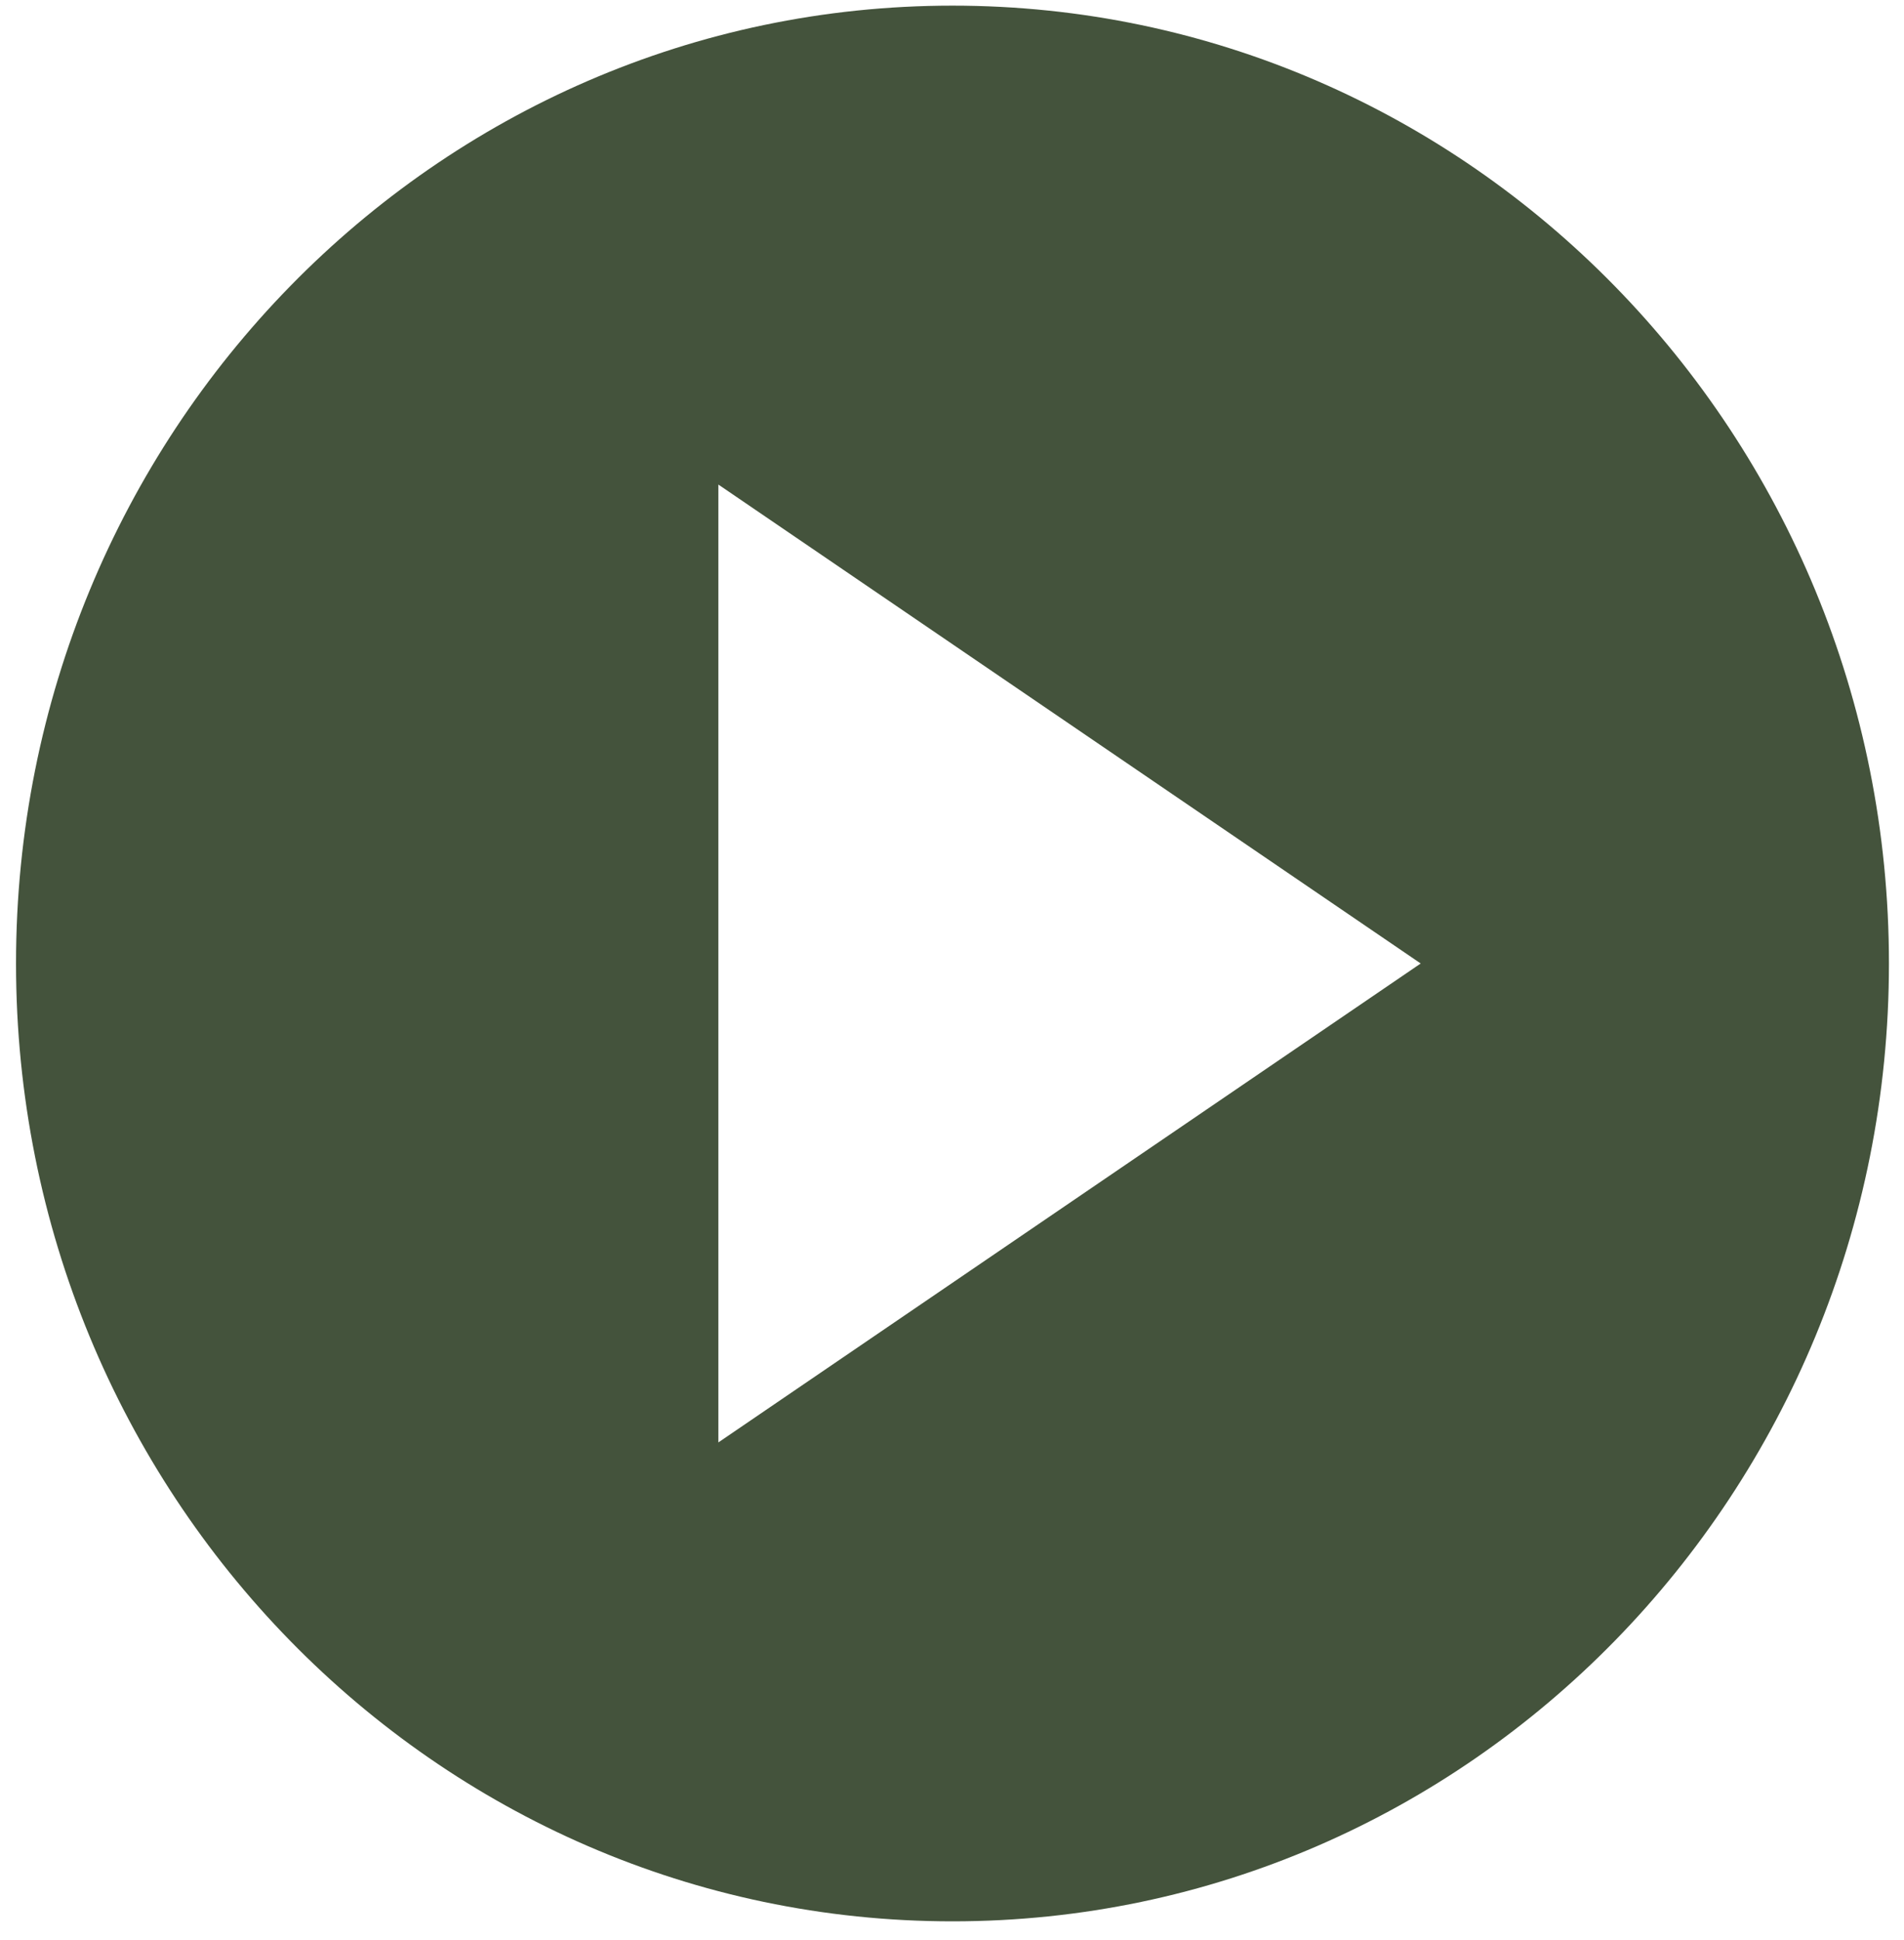 <svg xmlns="http://www.w3.org/2000/svg" width="53" height="54" viewBox="0 0 53 54" fill="none"><path d="M26.514 0.157C12.111 0.157 0.446 12.088 0.446 26.817C0.446 41.547 12.111 53.477 26.514 53.477C40.916 53.477 52.581 41.547 52.581 26.817C52.581 12.088 40.916 0.157 26.514 0.157ZM19.997 13.487L39.547 26.817L19.997 40.147V13.487Z" fill="#44533C"></path></svg>